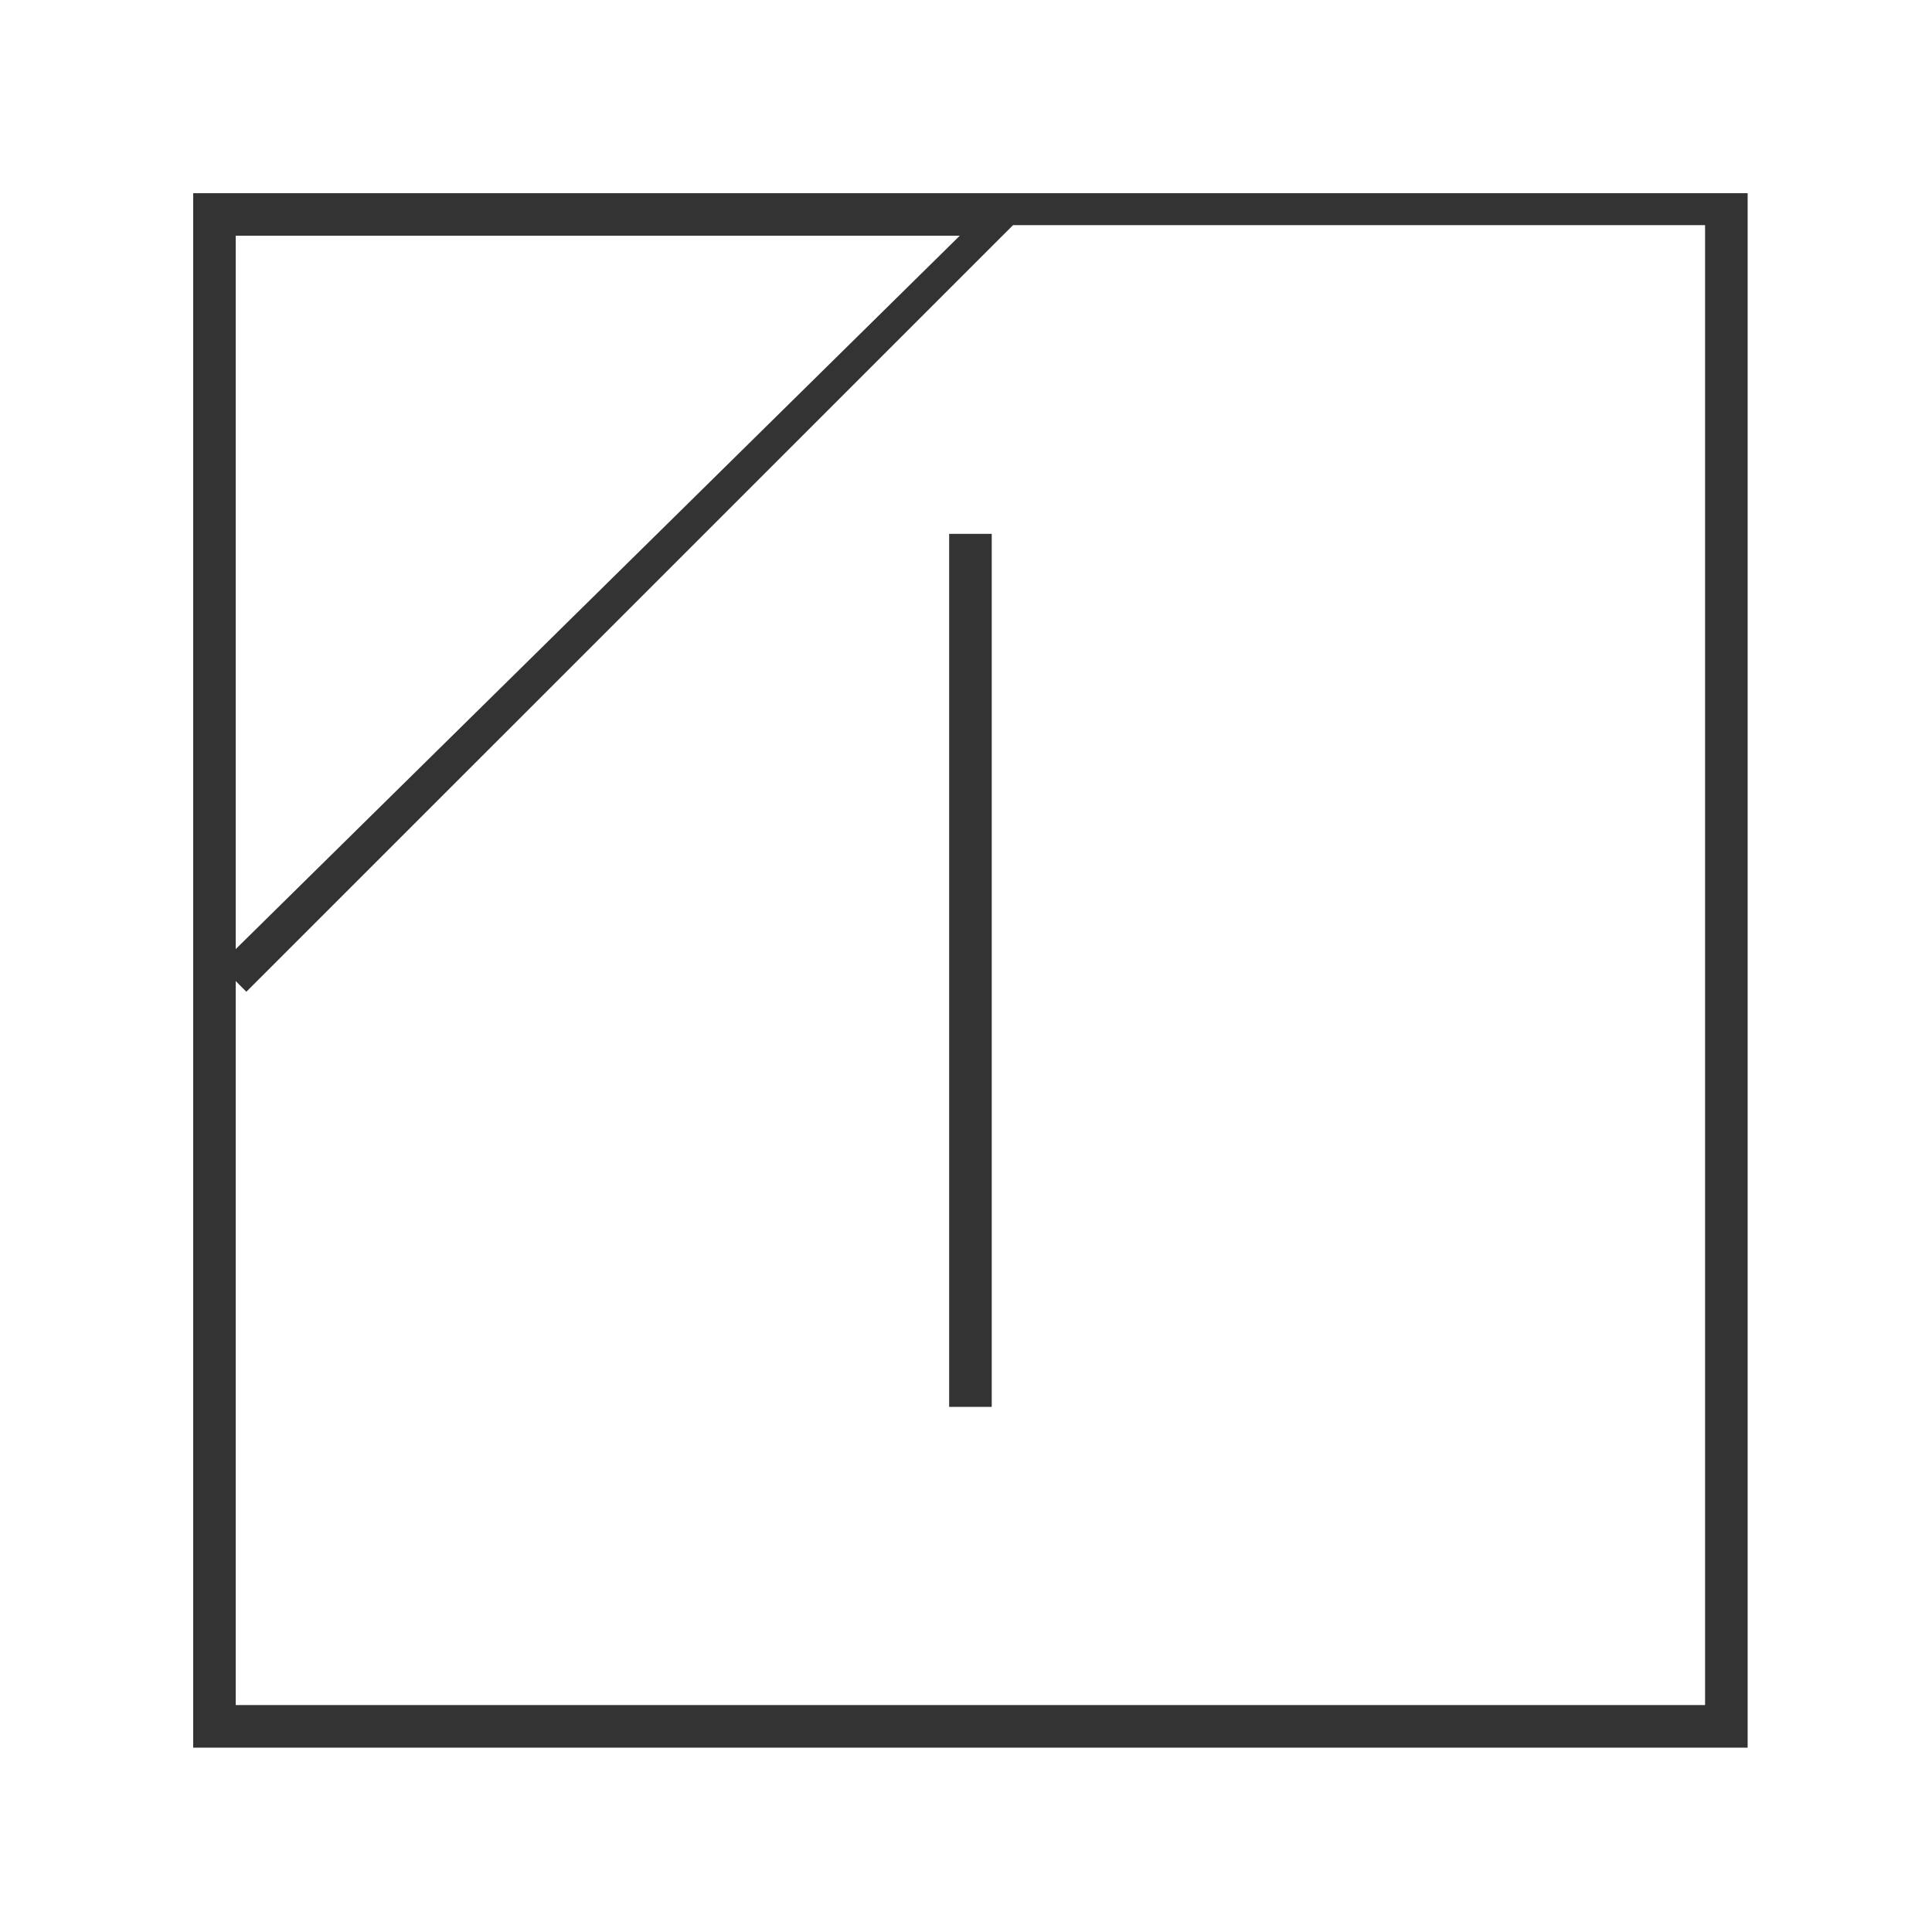 <svg width="50" height="50" viewBox="0 0 50 50" fill="none" xmlns="http://www.w3.org/2000/svg">
<path d="M25.666 13.816H24.564V36.41H25.666V13.816Z" fill="#333333"/>
<path d="M5 5V45.229H45.229V5H5ZM24.839 6.1L6.1 24.563V6.1H24.839ZM44.127 44.127H6.1V25.39L6.376 25.666L26.217 5.827H44.127V44.127Z" fill="#333333"/>
</svg>
